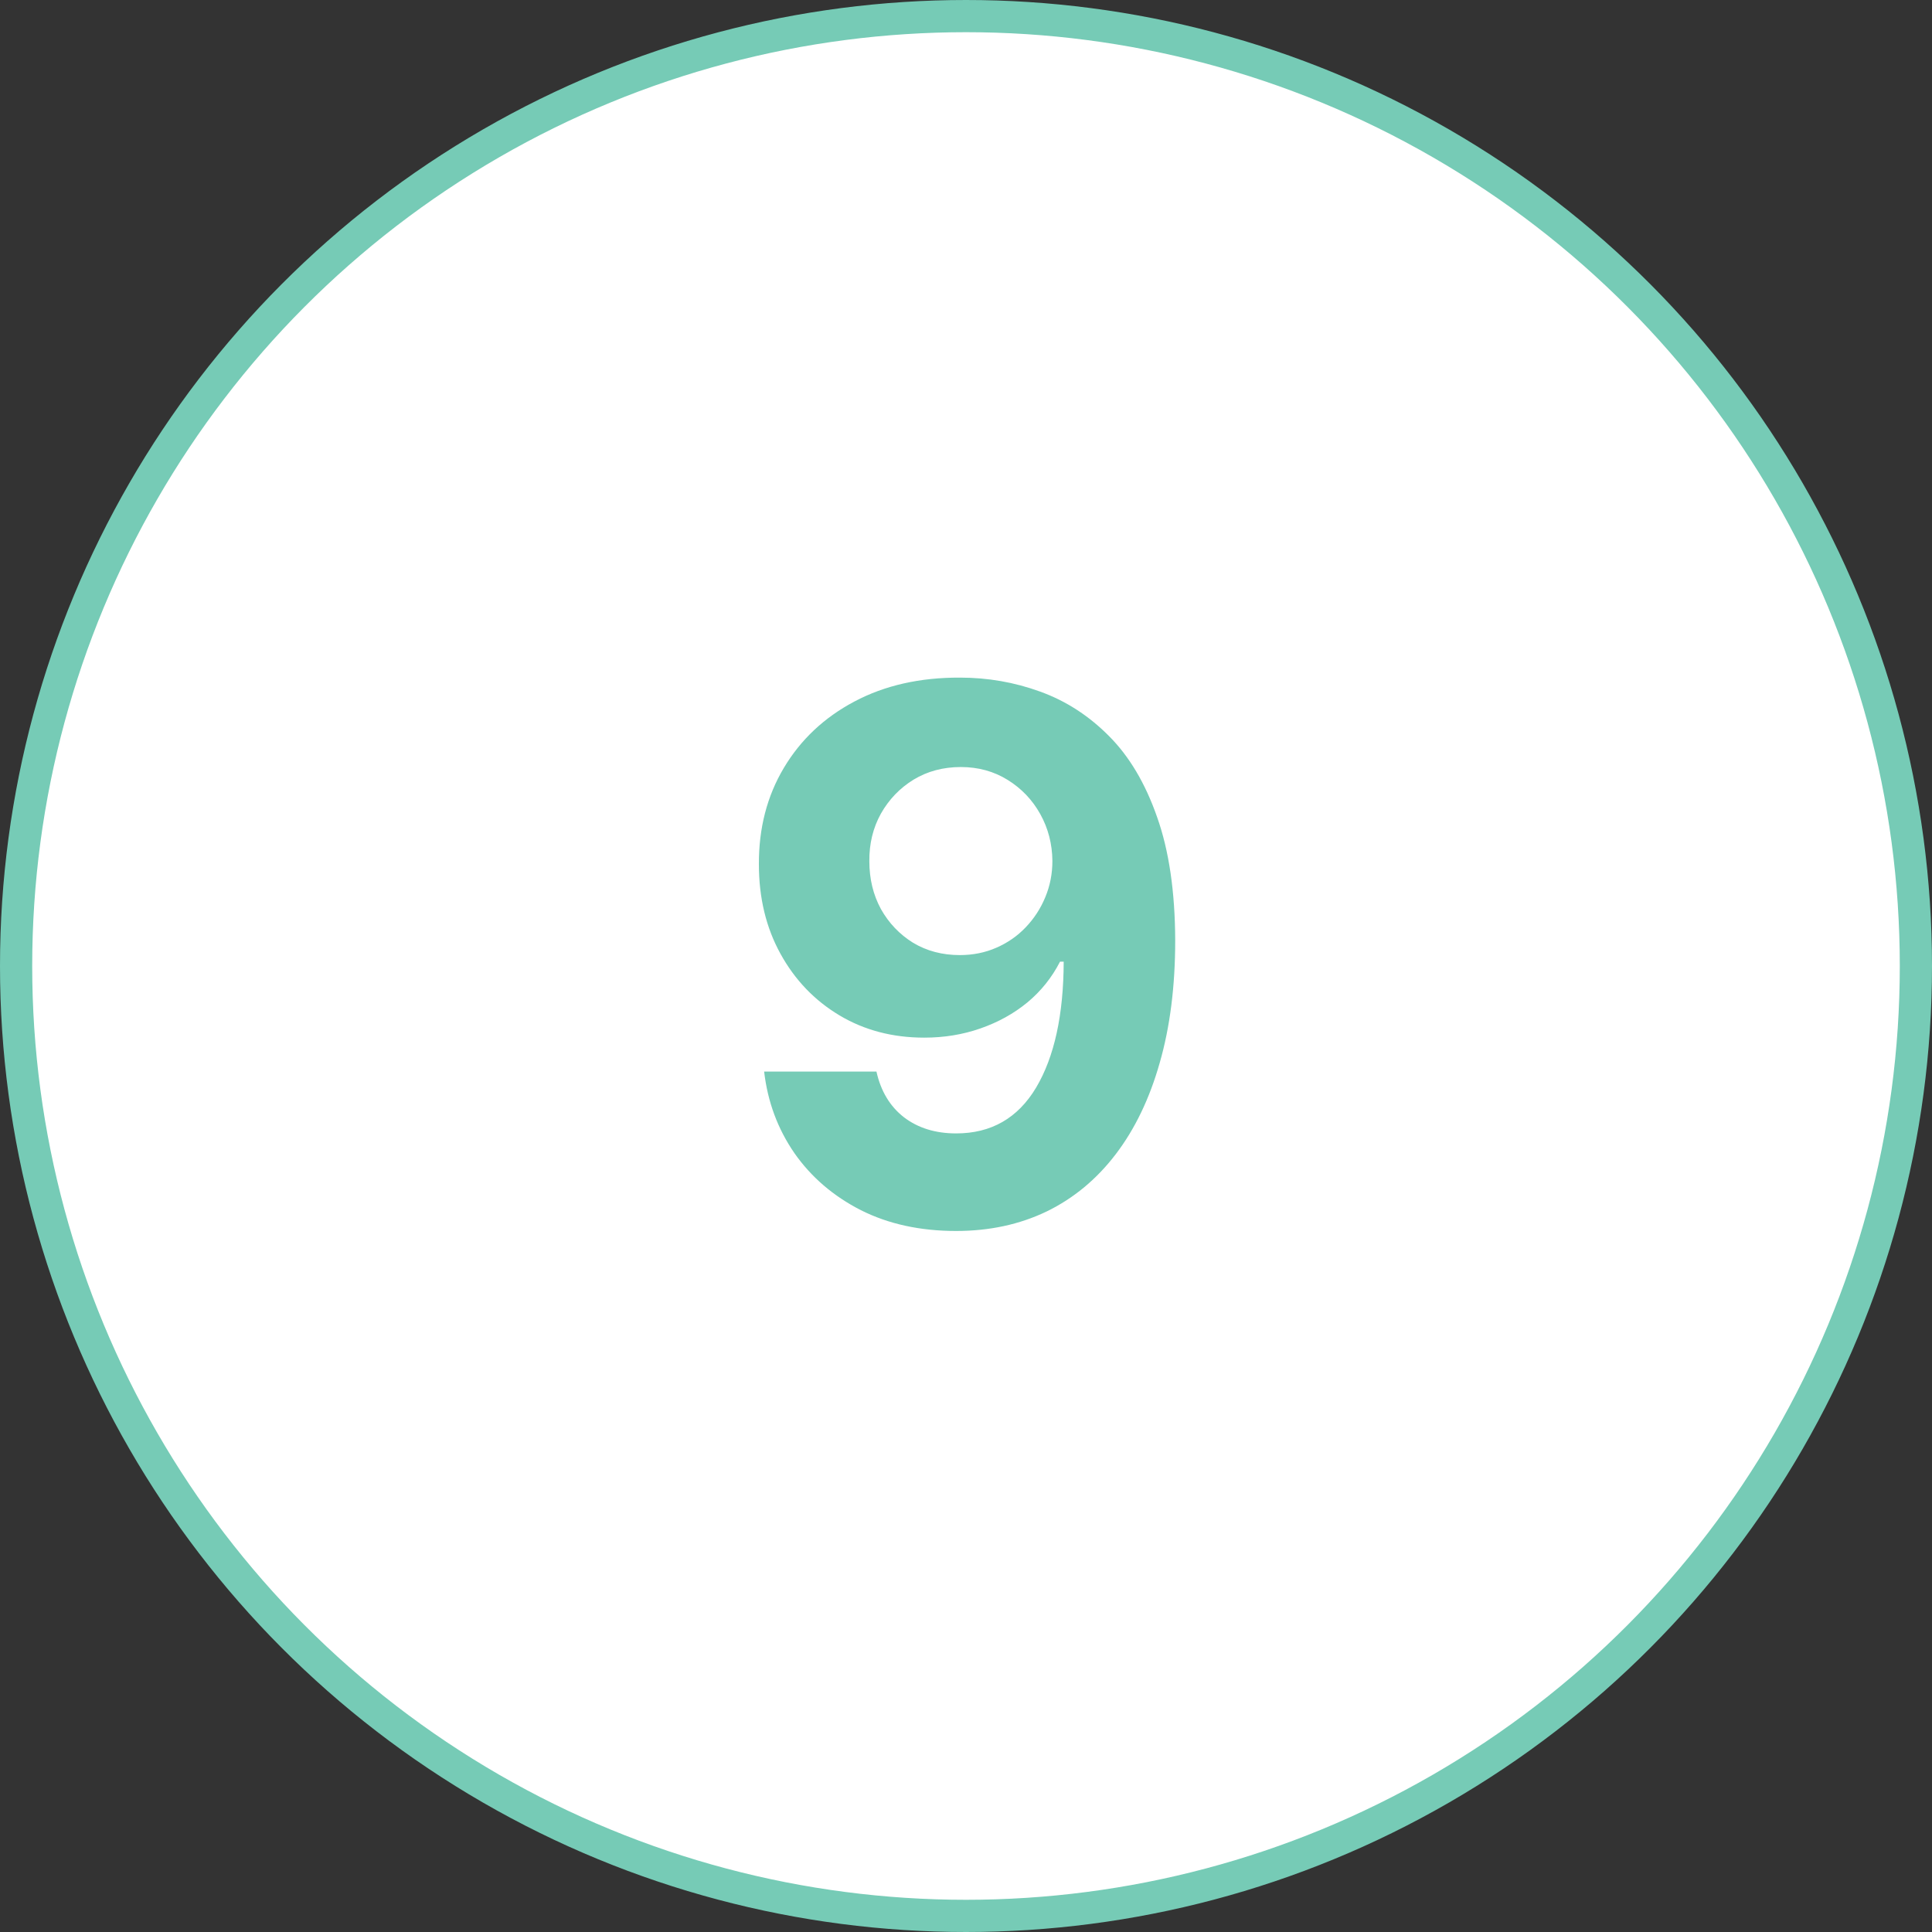<?xml version="1.0" encoding="UTF-8"?> <svg xmlns="http://www.w3.org/2000/svg" width="60" height="60" viewBox="0 0 60 60" fill="none"><rect x="0" y="0" width="60" height="60" fill="#333333" stroke="none"/> <circle cx="30" cy="30" r="29.5" fill="white" stroke="#76CBB6"></circle> <path d="M29.816 21.044C30.677 21.044 31.504 21.188 32.299 21.477C33.1 21.765 33.813 22.226 34.439 22.857C35.071 23.489 35.569 24.327 35.934 25.373C36.304 26.413 36.492 27.69 36.497 29.203C36.497 30.625 36.337 31.893 36.015 33.01C35.7 34.12 35.245 35.065 34.651 35.844C34.058 36.622 33.342 37.216 32.503 37.624C31.665 38.027 30.728 38.229 29.694 38.229C28.578 38.229 27.592 38.014 26.737 37.584C25.882 37.148 25.193 36.557 24.671 35.811C24.153 35.06 23.84 34.216 23.731 33.279H27.219C27.355 33.889 27.641 34.363 28.076 34.7C28.512 35.032 29.051 35.199 29.694 35.199C30.783 35.199 31.61 34.725 32.177 33.777C32.743 32.825 33.029 31.52 33.034 29.865H32.92C32.669 30.355 32.332 30.777 31.907 31.131C31.482 31.48 30.995 31.749 30.445 31.94C29.901 32.13 29.321 32.225 28.705 32.225C27.72 32.225 26.84 31.994 26.067 31.531C25.294 31.068 24.684 30.431 24.238 29.62C23.791 28.809 23.568 27.883 23.568 26.843C23.563 25.721 23.821 24.722 24.344 23.846C24.867 22.969 25.596 22.283 26.533 21.787C27.475 21.286 28.569 21.039 29.816 21.044ZM29.841 23.821C29.291 23.821 28.801 23.952 28.371 24.213C27.946 24.474 27.608 24.826 27.358 25.267C27.113 25.708 26.993 26.201 26.998 26.745C26.998 27.295 27.118 27.791 27.358 28.232C27.603 28.667 27.935 29.016 28.354 29.277C28.779 29.533 29.264 29.661 29.808 29.661C30.216 29.661 30.595 29.585 30.943 29.432C31.292 29.28 31.594 29.07 31.85 28.803C32.111 28.531 32.316 28.218 32.462 27.864C32.61 27.51 32.683 27.134 32.683 26.737C32.678 26.209 32.552 25.724 32.307 25.283C32.062 24.842 31.725 24.488 31.295 24.221C30.864 23.954 30.38 23.821 29.841 23.821Z" fill="#76CBB6"></path> </svg> 